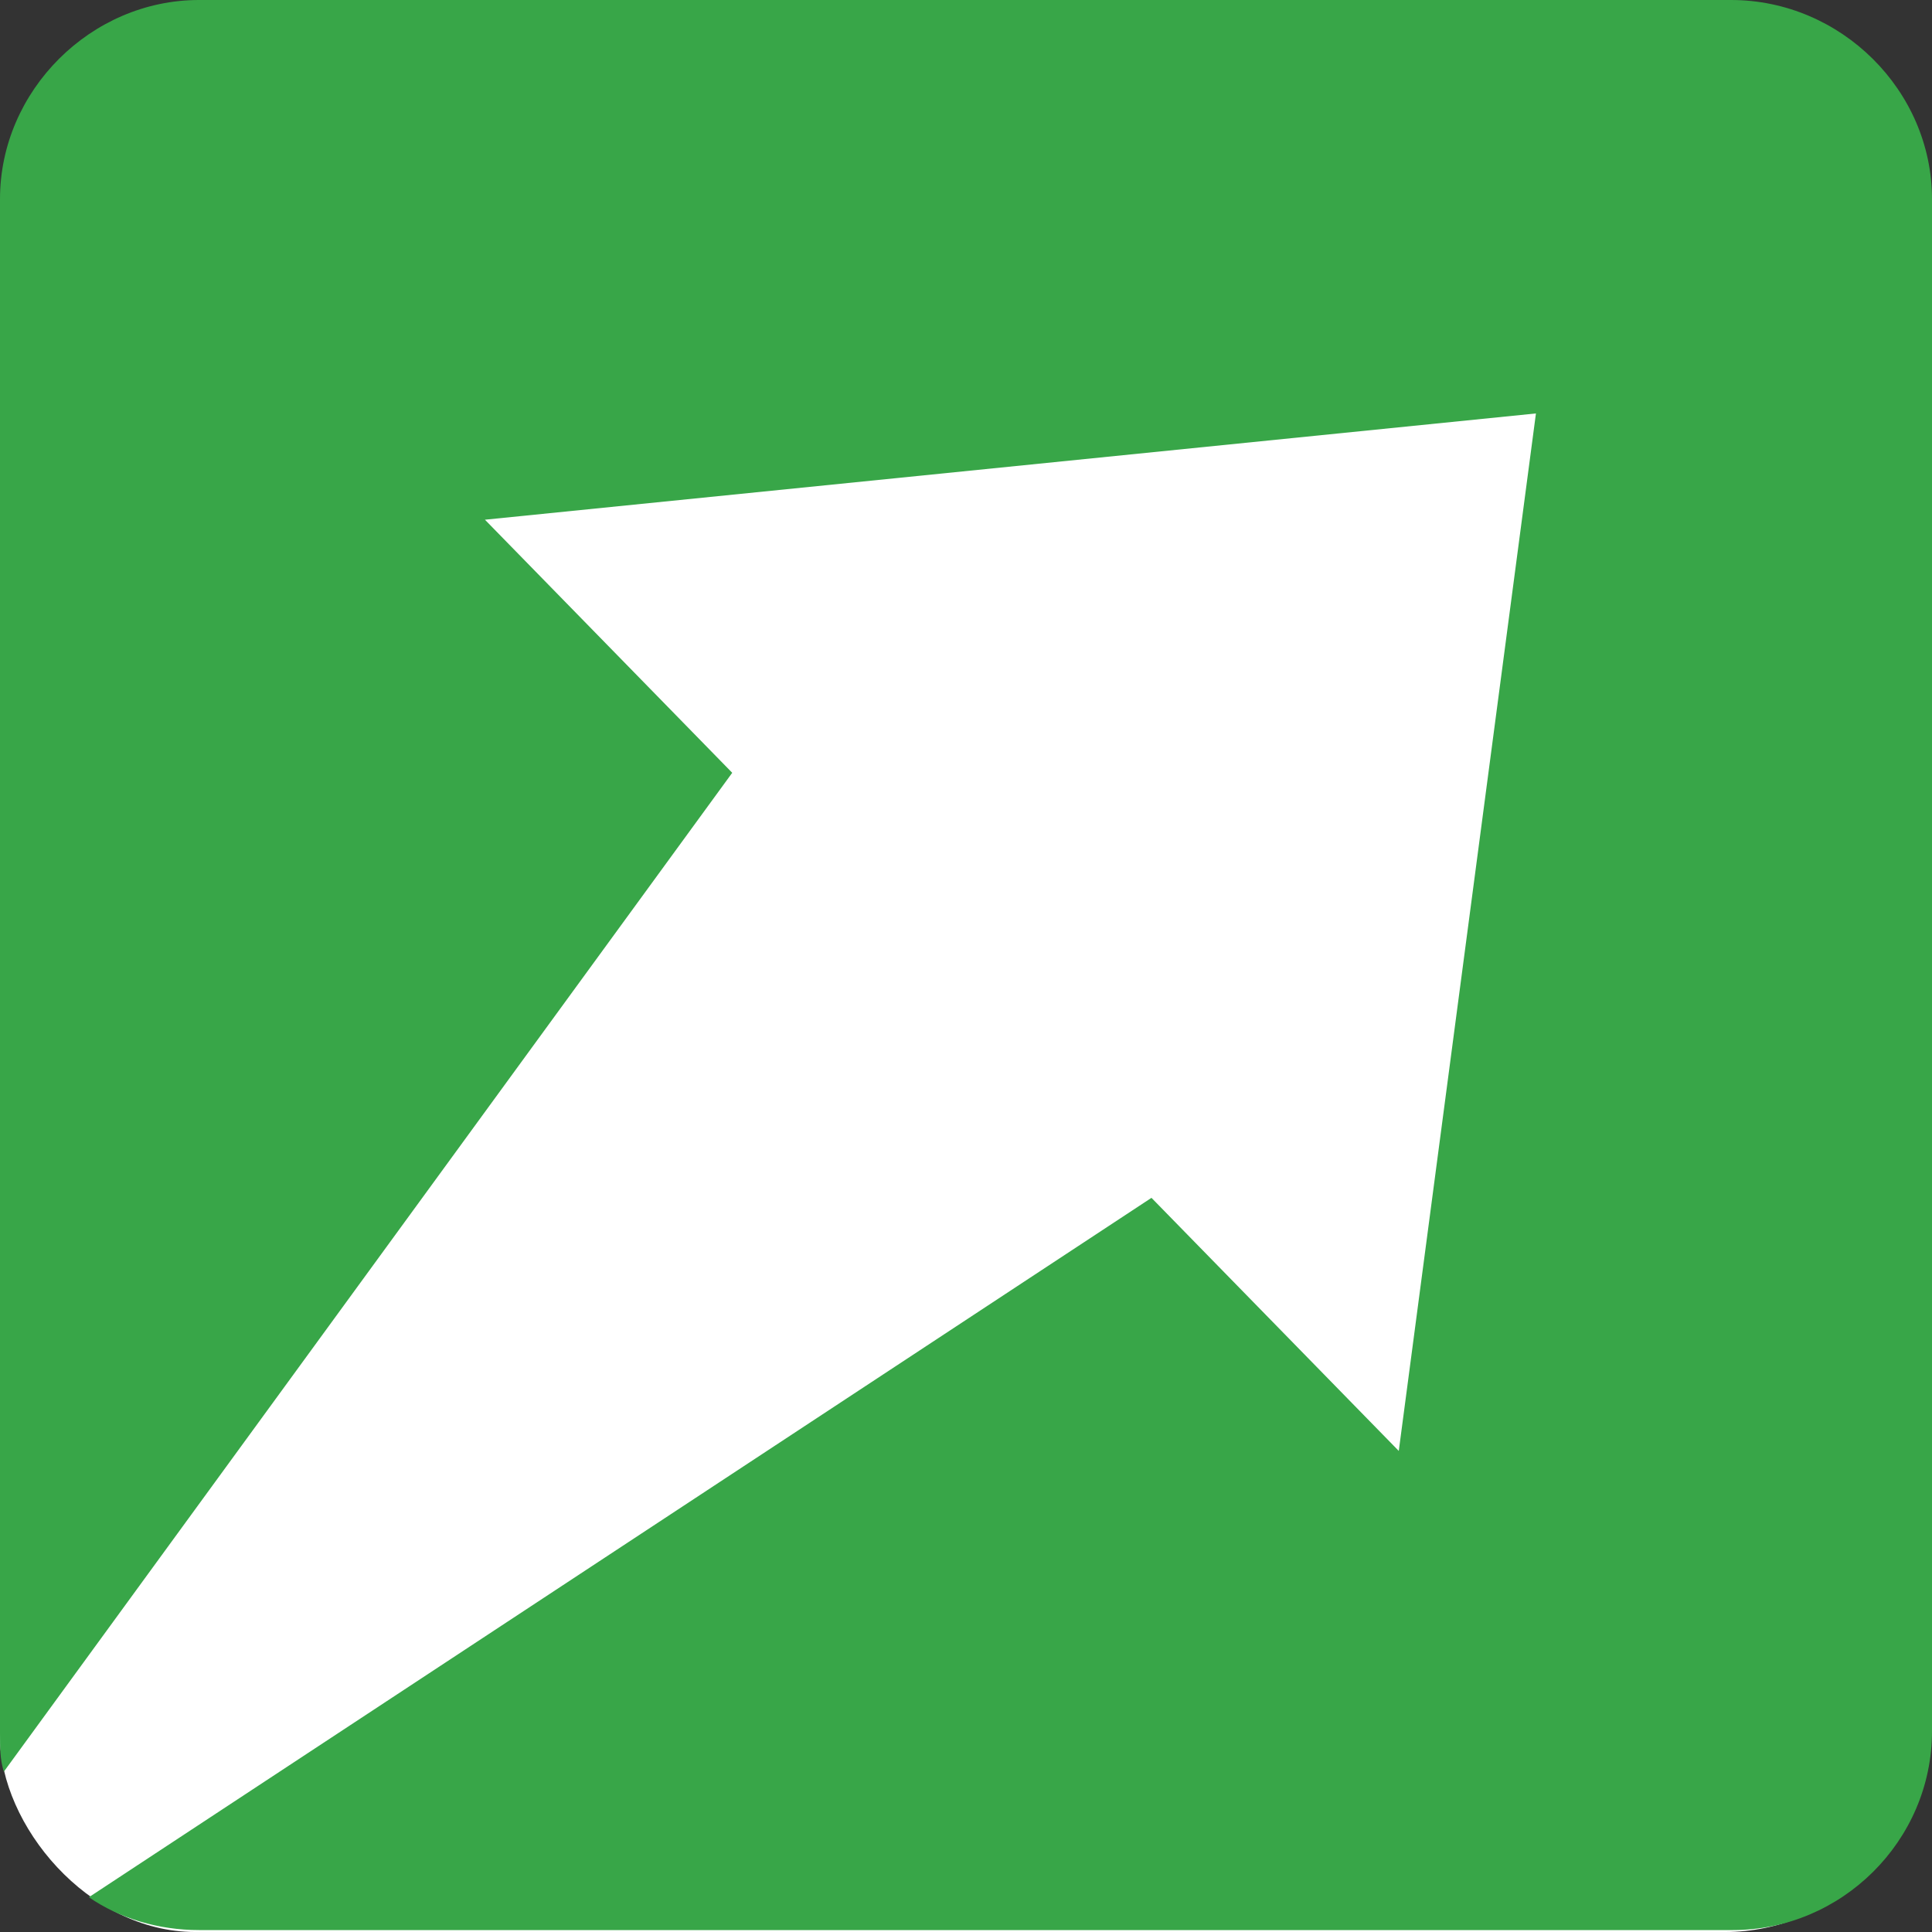<?xml version="1.0" encoding="UTF-8"?>
<svg xmlns="http://www.w3.org/2000/svg" version="1.1" viewBox="0 0 100 100">
  <rect x="0" y="0" width="100" height="100" fill="#333333" stroke="none"/>
  <defs>
    <style>
      .cls-1 {
        fill: #fff;
      }

      .cls-2 {
        fill: #38a648;
        fill-rule: evenodd;
      }
    </style>
  </defs>
  <!-- Generator: Adobe Illustrator 28.7.1, SVG Export Plug-In . SVG Version: 1.2.0 Build 142)  -->
  <g>
    <g id="Layer_1">
      <g>
        <rect class="cls-1" x="0" y="16" width="99.4" height="84" rx="10.1" ry="10.1"/>
        <path class="cls-2" d="M10.3,0h79.3C95.3,0,100,4.7,100,10.3v79.3c0,5.7-4.7,10.3-10.3,10.3H10.3c-2.1,0-4.1-.6-5.7-1.7l55-36.2,12.8,13.1,7.1-53.7-54.4,5.5,12.8,13.1L.2,91.7C0,91.1,0,90.4,0,89.7V10.3C0,4.7,4.7,0,10.3,0"/>
      </g>
    </g>
  </g>
</svg>
